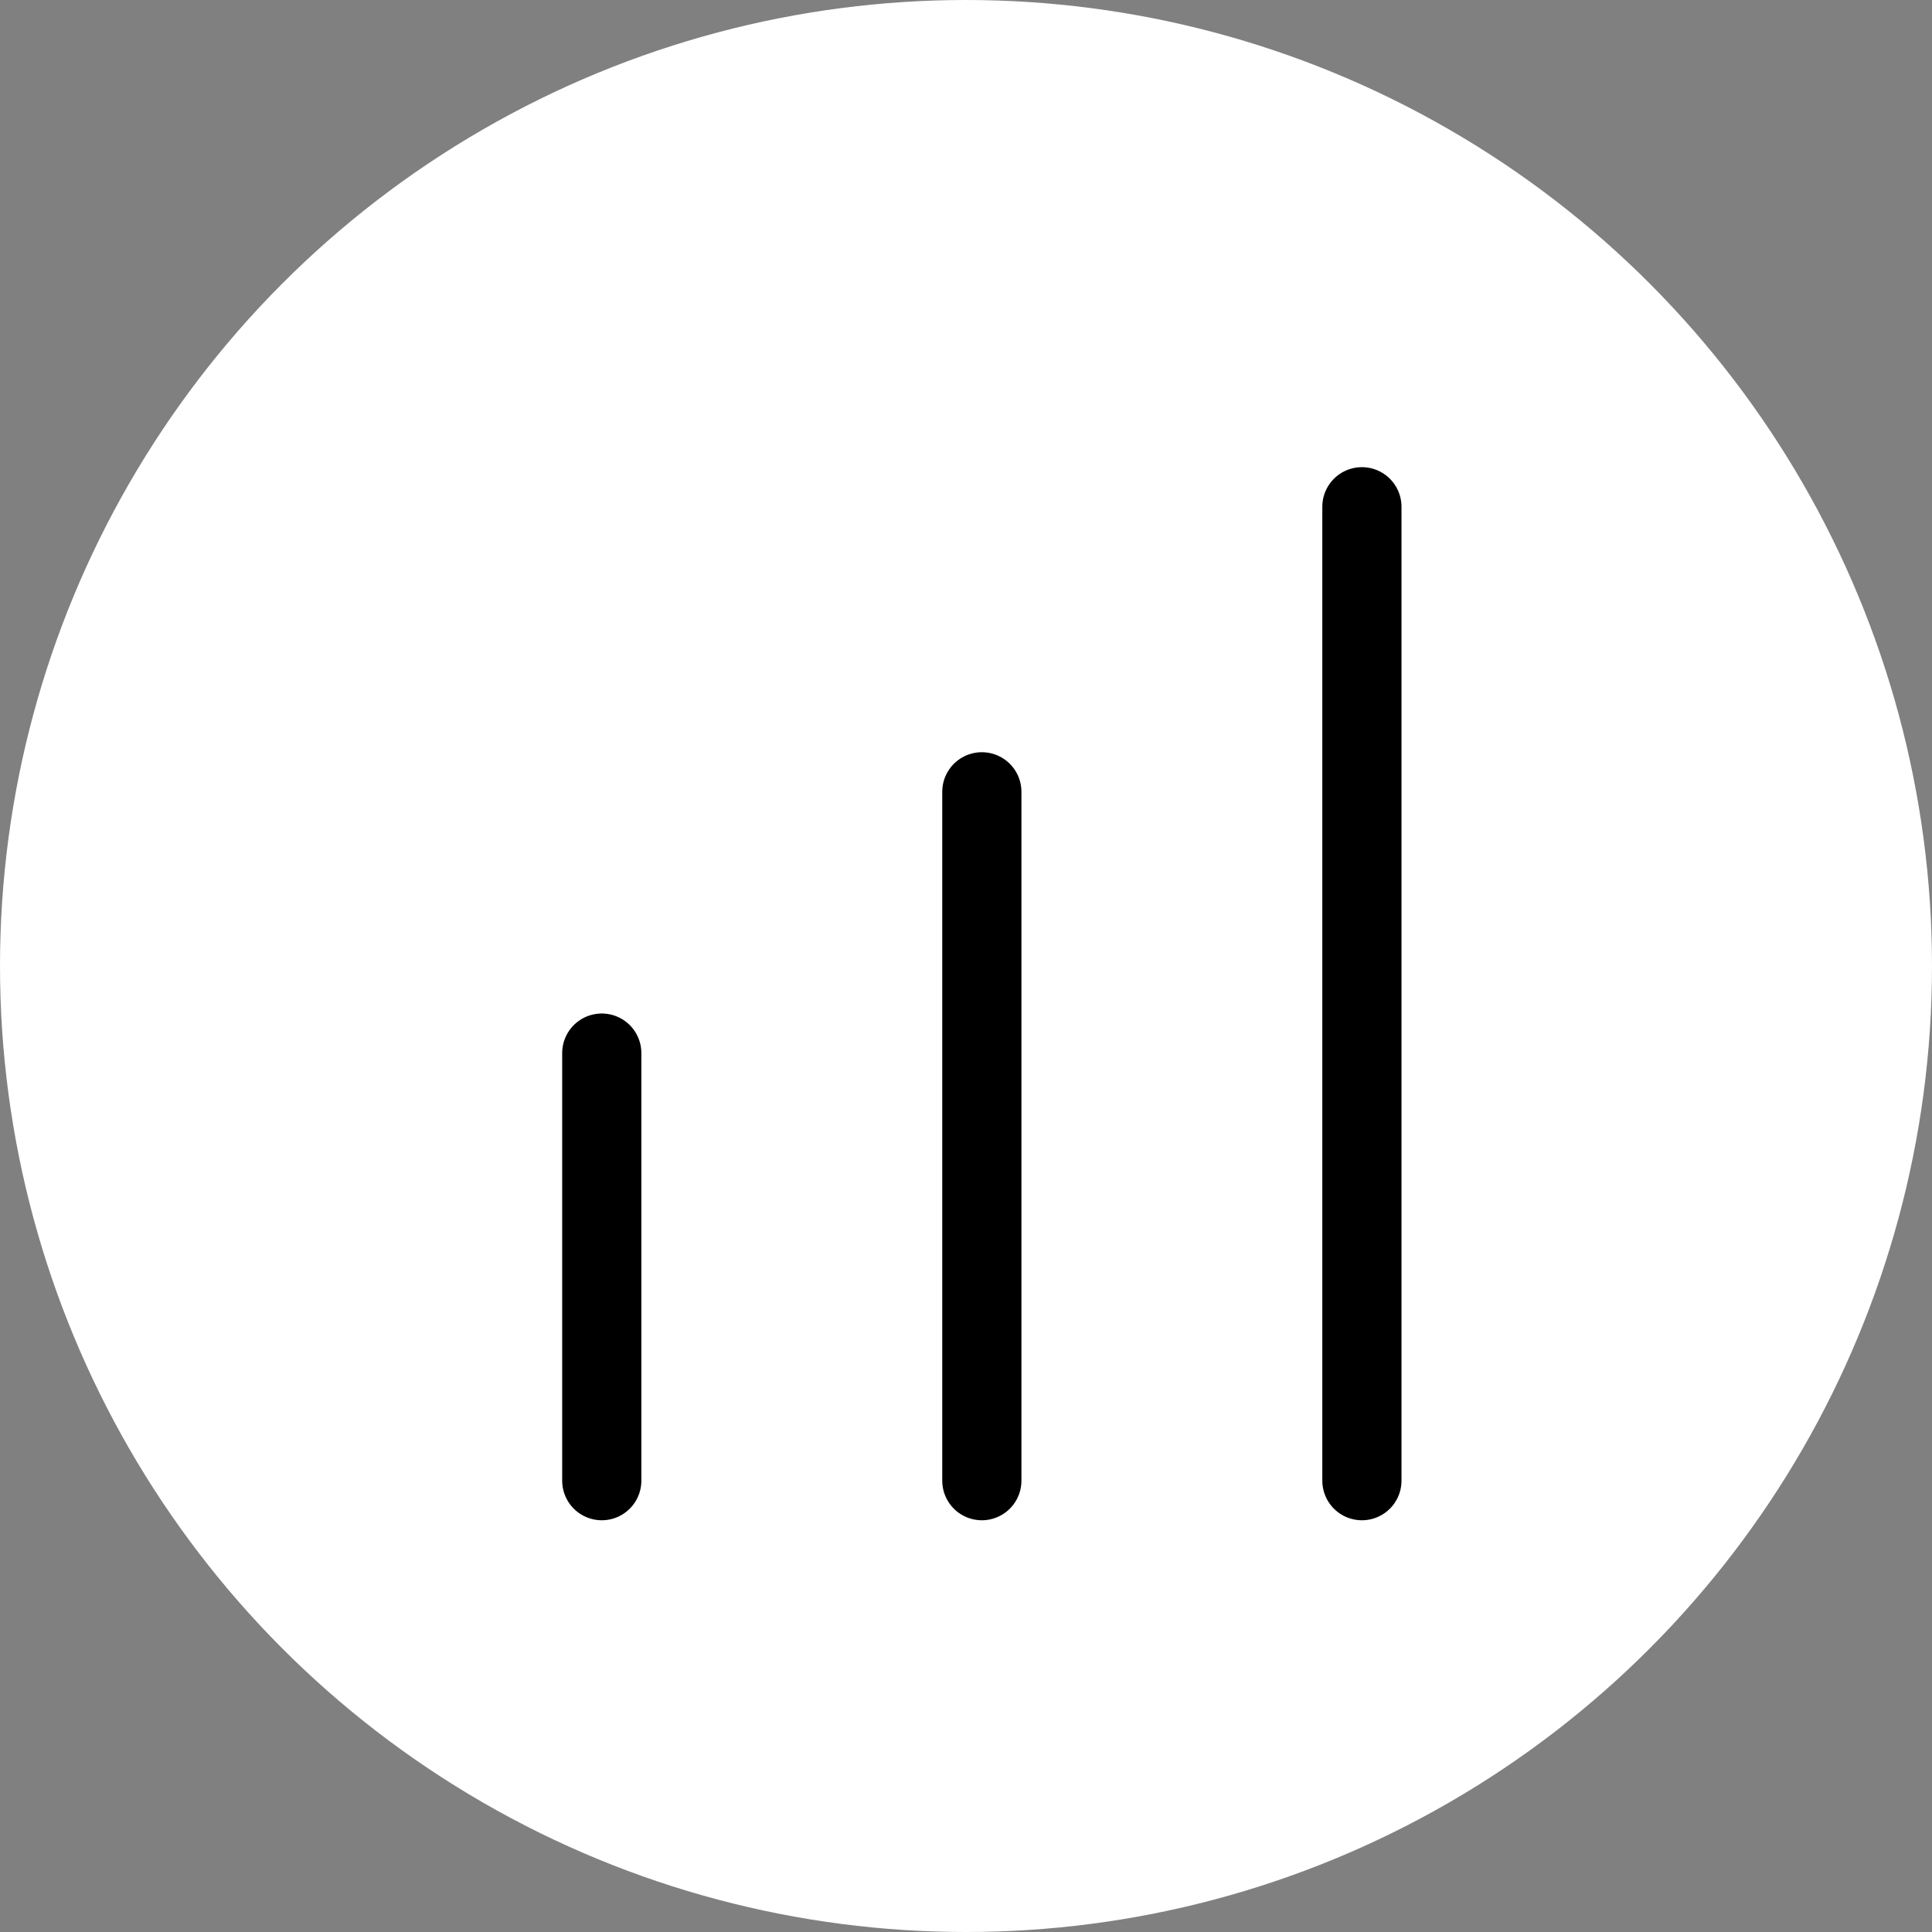 <?xml version="1.0" encoding="UTF-8"?>
<svg xmlns="http://www.w3.org/2000/svg" width="61" height="61" viewBox="0 0 61 61" fill="none">
  <rect x="0" y="0" width="61" height="61" fill="#808080" stroke="none"/>
  <circle cx="30.5" cy="30.5" r="30.5" fill="white"></circle>
  <path d="M19 46.75L19 33.25" stroke="black" stroke-width="2.5" stroke-linecap="round" stroke-linejoin="round"></path>
  <path d="M31 46.75L31 25" stroke="black" stroke-width="2.5" stroke-linecap="round" stroke-linejoin="round"></path>
  <path d="M43 46.75L43 16" stroke="black" stroke-width="2.5" stroke-linecap="round" stroke-linejoin="round"></path>
</svg>
